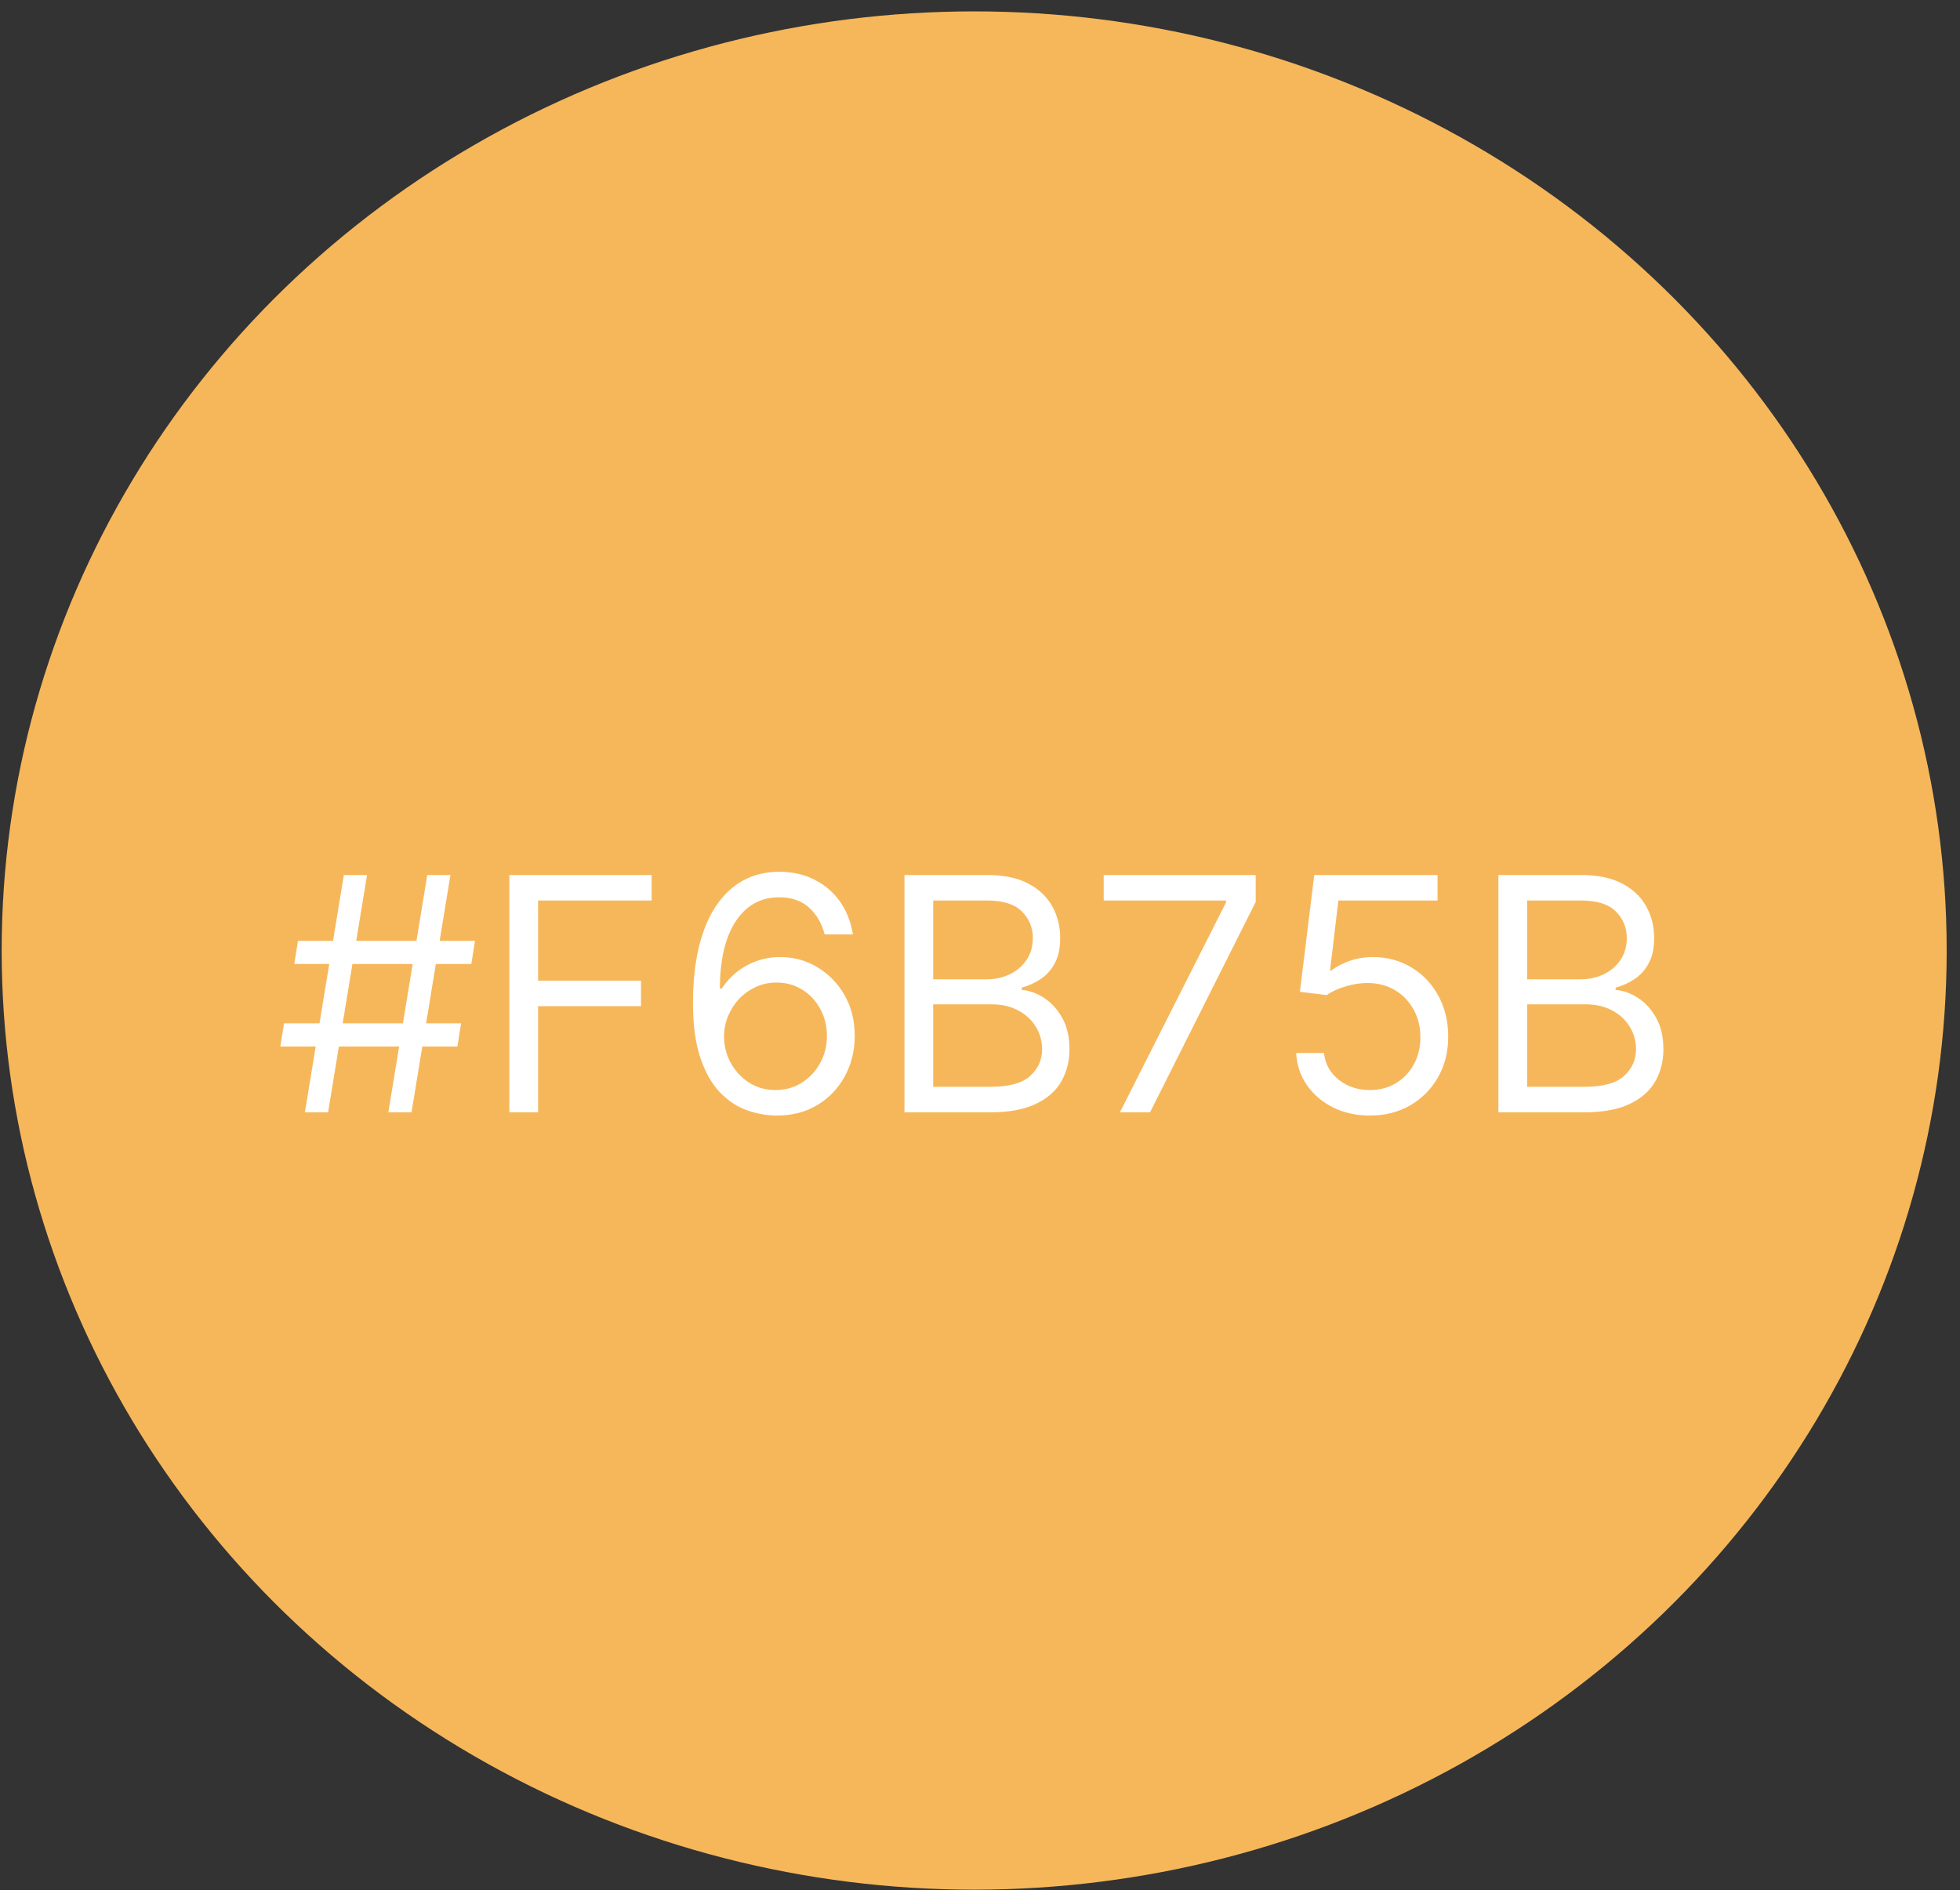 <?xml version="1.0" encoding="UTF-8"?> <svg xmlns="http://www.w3.org/2000/svg" width="141" height="136" viewBox="0 0 141 136" fill="none"><rect x="0" y="0" width="141" height="136" fill="#333333" stroke="none"/><ellipse cx="70.081" cy="68.388" rx="69.961" ry="67.569" fill="#F6B75B"></ellipse><path d="M27.937 80.027L30.737 62.956H32.404L29.604 80.027H27.937ZM20.168 75.293L20.435 73.626H33.171L32.905 75.293H20.168ZM21.935 80.027L24.736 62.956H26.403L23.602 80.027H21.935ZM21.169 69.358L21.435 67.691H34.172L33.905 69.358H21.169ZM36.643 80.027V62.956H46.879V64.79H38.71V70.558H46.112V72.392H38.71V80.027H36.643ZM55.787 80.261C55.087 80.249 54.387 80.116 53.687 79.861C52.986 79.605 52.347 79.174 51.77 78.569C51.192 77.957 50.728 77.132 50.377 76.093C50.027 75.048 49.852 73.737 49.852 72.159C49.852 70.647 49.994 69.308 50.277 68.141C50.561 66.969 50.972 65.982 51.511 65.182C52.05 64.376 52.7 63.765 53.462 63.348C54.228 62.931 55.093 62.723 56.054 62.723C57.01 62.723 57.86 62.915 58.604 63.298C59.355 63.676 59.966 64.204 60.438 64.882C60.91 65.56 61.216 66.341 61.355 67.224H59.321C59.132 66.457 58.766 65.821 58.221 65.315C57.676 64.81 56.954 64.557 56.054 64.557C54.731 64.557 53.689 65.132 52.928 66.282C52.172 67.433 51.792 69.047 51.786 71.125H51.919C52.231 70.653 52.6 70.25 53.028 69.916C53.462 69.578 53.939 69.316 54.462 69.133C54.984 68.95 55.537 68.858 56.12 68.858C57.099 68.858 57.993 69.102 58.804 69.591C59.616 70.075 60.266 70.745 60.755 71.6C61.244 72.45 61.488 73.426 61.488 74.526C61.488 75.582 61.252 76.549 60.78 77.427C60.308 78.299 59.644 78.994 58.788 79.51C57.938 80.022 56.937 80.272 55.787 80.261ZM55.787 78.427C56.487 78.427 57.115 78.252 57.671 77.902C58.232 77.552 58.674 77.082 58.996 76.493C59.324 75.904 59.488 75.248 59.488 74.526C59.488 73.82 59.33 73.178 59.013 72.6C58.702 72.017 58.271 71.553 57.721 71.209C57.176 70.864 56.554 70.692 55.854 70.692C55.326 70.692 54.834 70.797 54.378 71.008C53.923 71.214 53.523 71.497 53.178 71.859C52.839 72.22 52.572 72.634 52.378 73.101C52.184 73.562 52.086 74.048 52.086 74.559C52.086 75.237 52.245 75.871 52.561 76.46C52.884 77.049 53.323 77.524 53.878 77.885C54.44 78.246 55.076 78.427 55.787 78.427ZM65.066 80.027V62.956H71.034C72.224 62.956 73.204 63.162 73.977 63.573C74.749 63.979 75.324 64.526 75.702 65.215C76.08 65.899 76.269 66.657 76.269 67.491C76.269 68.224 76.138 68.83 75.877 69.308C75.622 69.786 75.283 70.164 74.86 70.442C74.444 70.719 73.991 70.925 73.502 71.058V71.225C74.024 71.258 74.549 71.442 75.077 71.775C75.605 72.109 76.047 72.587 76.402 73.209C76.758 73.831 76.936 74.593 76.936 75.493C76.936 76.349 76.741 77.118 76.352 77.802C75.963 78.485 75.349 79.027 74.51 79.427C73.671 79.827 72.579 80.027 71.234 80.027H65.066ZM67.133 78.194H71.234C72.585 78.194 73.543 77.932 74.11 77.41C74.683 76.882 74.969 76.243 74.969 75.493C74.969 74.915 74.822 74.381 74.527 73.892C74.232 73.398 73.813 73.003 73.268 72.709C72.724 72.409 72.079 72.259 71.335 72.259H67.133V78.194ZM67.133 70.458H70.968C71.59 70.458 72.151 70.336 72.651 70.091C73.157 69.847 73.557 69.502 73.852 69.058C74.152 68.613 74.302 68.091 74.302 67.491C74.302 66.741 74.041 66.105 73.518 65.582C72.996 65.054 72.168 64.79 71.034 64.79H67.133V70.458ZM80.566 80.027L88.201 64.924V64.79H79.399V62.956H90.335V64.89L82.733 80.027H80.566ZM98.547 80.261C97.569 80.261 96.688 80.066 95.905 79.677C95.121 79.288 94.493 78.755 94.021 78.077C93.549 77.399 93.29 76.626 93.246 75.76H95.246C95.324 76.532 95.674 77.171 96.297 77.677C96.925 78.177 97.675 78.427 98.547 78.427C99.247 78.427 99.87 78.263 100.414 77.935C100.964 77.607 101.395 77.157 101.706 76.585C102.023 76.007 102.181 75.354 102.181 74.626C102.181 73.881 102.017 73.217 101.69 72.634C101.367 72.045 100.923 71.581 100.356 71.242C99.789 70.903 99.142 70.731 98.414 70.725C97.891 70.719 97.355 70.8 96.805 70.967C96.255 71.128 95.802 71.336 95.447 71.592L93.513 71.359L94.546 62.956H103.415V64.79H96.28L95.68 69.825H95.78C96.13 69.547 96.569 69.316 97.097 69.133C97.625 68.95 98.175 68.858 98.747 68.858C99.792 68.858 100.723 69.108 101.54 69.608C102.362 70.103 103.007 70.781 103.473 71.642C103.946 72.503 104.182 73.487 104.182 74.593C104.182 75.682 103.937 76.654 103.448 77.51C102.965 78.36 102.298 79.032 101.448 79.527C100.598 80.016 99.631 80.261 98.547 80.261ZM107.793 80.027V62.956H113.761C114.95 62.956 115.931 63.162 116.704 63.573C117.476 63.979 118.051 64.526 118.429 65.215C118.807 65.899 118.996 66.657 118.996 67.491C118.996 68.224 118.865 68.83 118.604 69.308C118.348 69.786 118.009 70.164 117.587 70.442C117.17 70.719 116.717 70.925 116.228 71.058V71.225C116.751 71.258 117.276 71.442 117.804 71.775C118.332 72.109 118.774 72.587 119.129 73.209C119.485 73.831 119.663 74.593 119.663 75.493C119.663 76.349 119.468 77.118 119.079 77.802C118.69 78.485 118.076 79.027 117.237 79.427C116.398 79.827 115.306 80.027 113.961 80.027H107.793ZM109.86 78.194H113.961C115.312 78.194 116.27 77.932 116.837 77.41C117.409 76.882 117.695 76.243 117.695 75.493C117.695 74.915 117.548 74.381 117.254 73.892C116.959 73.398 116.54 73.003 115.995 72.709C115.451 72.409 114.806 72.259 114.061 72.259H109.86V78.194ZM109.86 70.458H113.695C114.317 70.458 114.878 70.336 115.378 70.091C115.884 69.847 116.284 69.502 116.579 69.058C116.879 68.613 117.029 68.091 117.029 67.491C117.029 66.741 116.767 66.105 116.245 65.582C115.723 65.054 114.895 64.79 113.761 64.79H109.86V70.458Z" fill="white"></path></svg> 